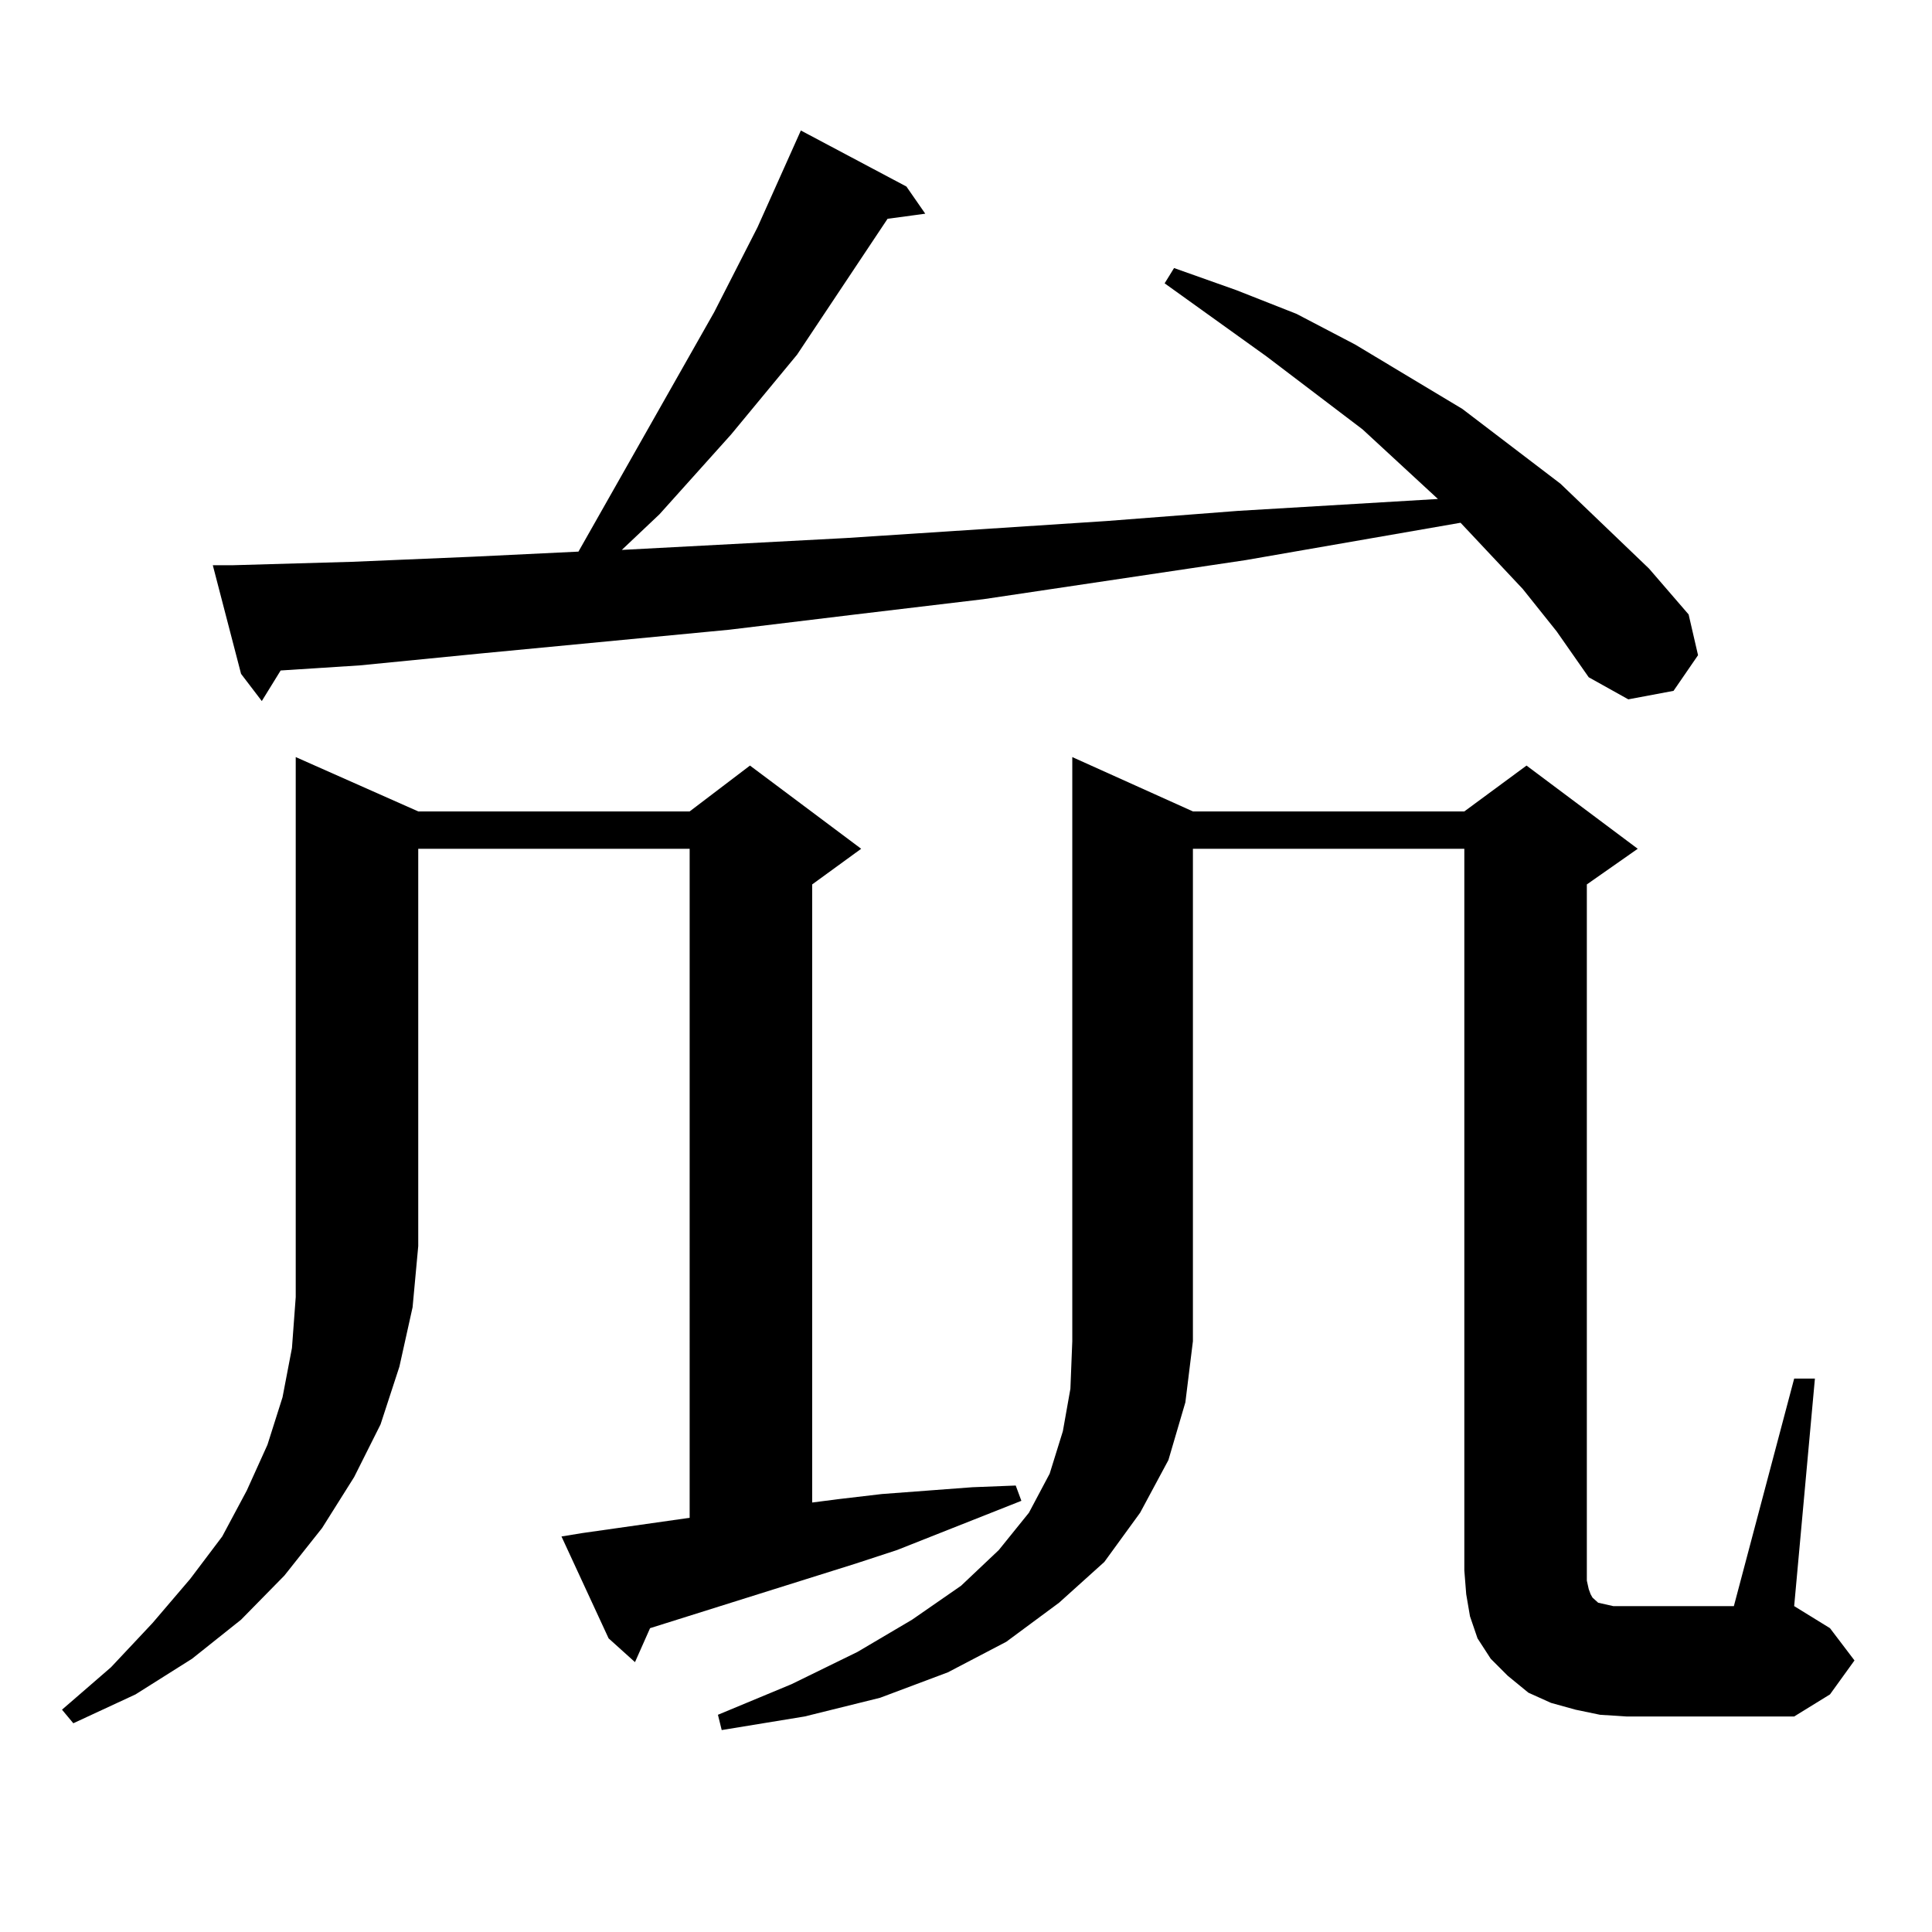 <?xml version="1.0" encoding="utf-8"?>
<!-- Generator: Adobe Illustrator 16.0.0, SVG Export Plug-In . SVG Version: 6.00 Build 0)  -->
<!DOCTYPE svg PUBLIC "-//W3C//DTD SVG 1.1//EN" "http://www.w3.org/Graphics/SVG/1.1/DTD/svg11.dtd">
<svg version="1.1" id="图层_1" xmlns="http://www.w3.org/2000/svg" xmlns:xlink="http://www.w3.org/1999/xlink" x="0px" y="0px"
	 width="1000px" height="1000px" viewBox="0 0 1000 1000" enable-background="new 0 0 1000 1000" xml:space="preserve">
<path d="M216.482,419.988h140.484l31.219-23.73l57.56,43.066l-25.365,18.457v319.922l13.658-1.758l22.438-2.637l46.828-3.516
	l22.438-0.879l2.927,7.91l-64.389,25.488l-21.463,7.031l-64.389,20.215l-41.95,13.184l-7.805,17.578l-13.658-12.305l-24.39-52.734
	l10.731-1.758l55.608-7.91V439.324H216.482v205.664l-2.927,31.641l-6.829,30.762l-9.756,29.883l-13.658,27.246l-16.585,26.367
	l-19.512,24.609l-22.438,22.852l-25.365,20.215L70.145,877.02L37.95,891.961l-5.854-7.031l25.365-21.973l21.463-22.852
	l19.512-22.852l16.585-21.973l12.683-23.73l10.731-23.73l7.805-24.609l4.878-25.488l1.951-26.367V391.863L216.482,419.988z
	 M788.176,304.852l-32.194-34.277L644.765,289.91l-135.606,20.215l-66.34,7.91l-65.364,7.91L248.677,338.25l-62.438,6.152
	l-40.975,2.637l-9.756,15.82l-10.731-14.063l-14.634-56.25h10.731l61.462-1.758l62.438-2.637l54.633-2.637l70.242-123.926
	l22.438-43.945l22.438-50.098l54.633,29.004l9.756,14.063l-19.512,2.637l-46.828,70.313l-34.146,41.309l-37.072,41.309
	l-19.512,18.457l116.095-6.152l134.631-8.789l68.291-5.273l103.412-6.152l-39.023-36.035l-49.755-37.793l-52.682-37.793l4.878-7.91
	l32.194,11.426l31.219,12.305l30.243,15.82l55.608,33.398l50.73,38.672l45.853,43.945l20.487,23.73l4.878,21.094l-12.683,18.457
	l-23.414,4.395l-20.487-11.426l-16.585-23.73L788.176,304.852z M617.448,419.988h140.484l32.194-23.73l57.56,43.066l-26.341,18.457
	v360.352l0.976,4.395l0.976,2.637l0.976,1.758l0.976,0.879l0.976,0.879l0.976,0.879l3.902,0.879l3.902,0.879h6.829h55.608
	l31.219-117.773h10.731L928.66,831.316l18.536,11.426l12.683,16.699l-12.683,17.578l-18.536,11.426h-86.827l-13.658-0.879
	l-12.683-2.637l-12.683-3.516l-11.707-5.273l-10.731-8.789l-8.78-8.789l-6.829-10.547l-3.902-11.426l-1.951-11.426l-0.976-12.305
	V439.324H617.448v254.883l-3.902,31.641l-8.78,29.883l-14.634,27.246l-18.536,25.488l-23.414,21.094l-27.316,20.215l-30.243,15.82
	l-35.121,13.184l-39.023,9.668l-42.926,7.031l-1.951-7.91l38.048-15.82l34.146-16.699l28.292-16.699l25.365-17.578l19.512-18.457
	l15.609-19.336l10.731-20.215l6.829-21.973l3.902-21.973l0.976-24.609V391.863L617.448,419.988z"/>
</svg>
